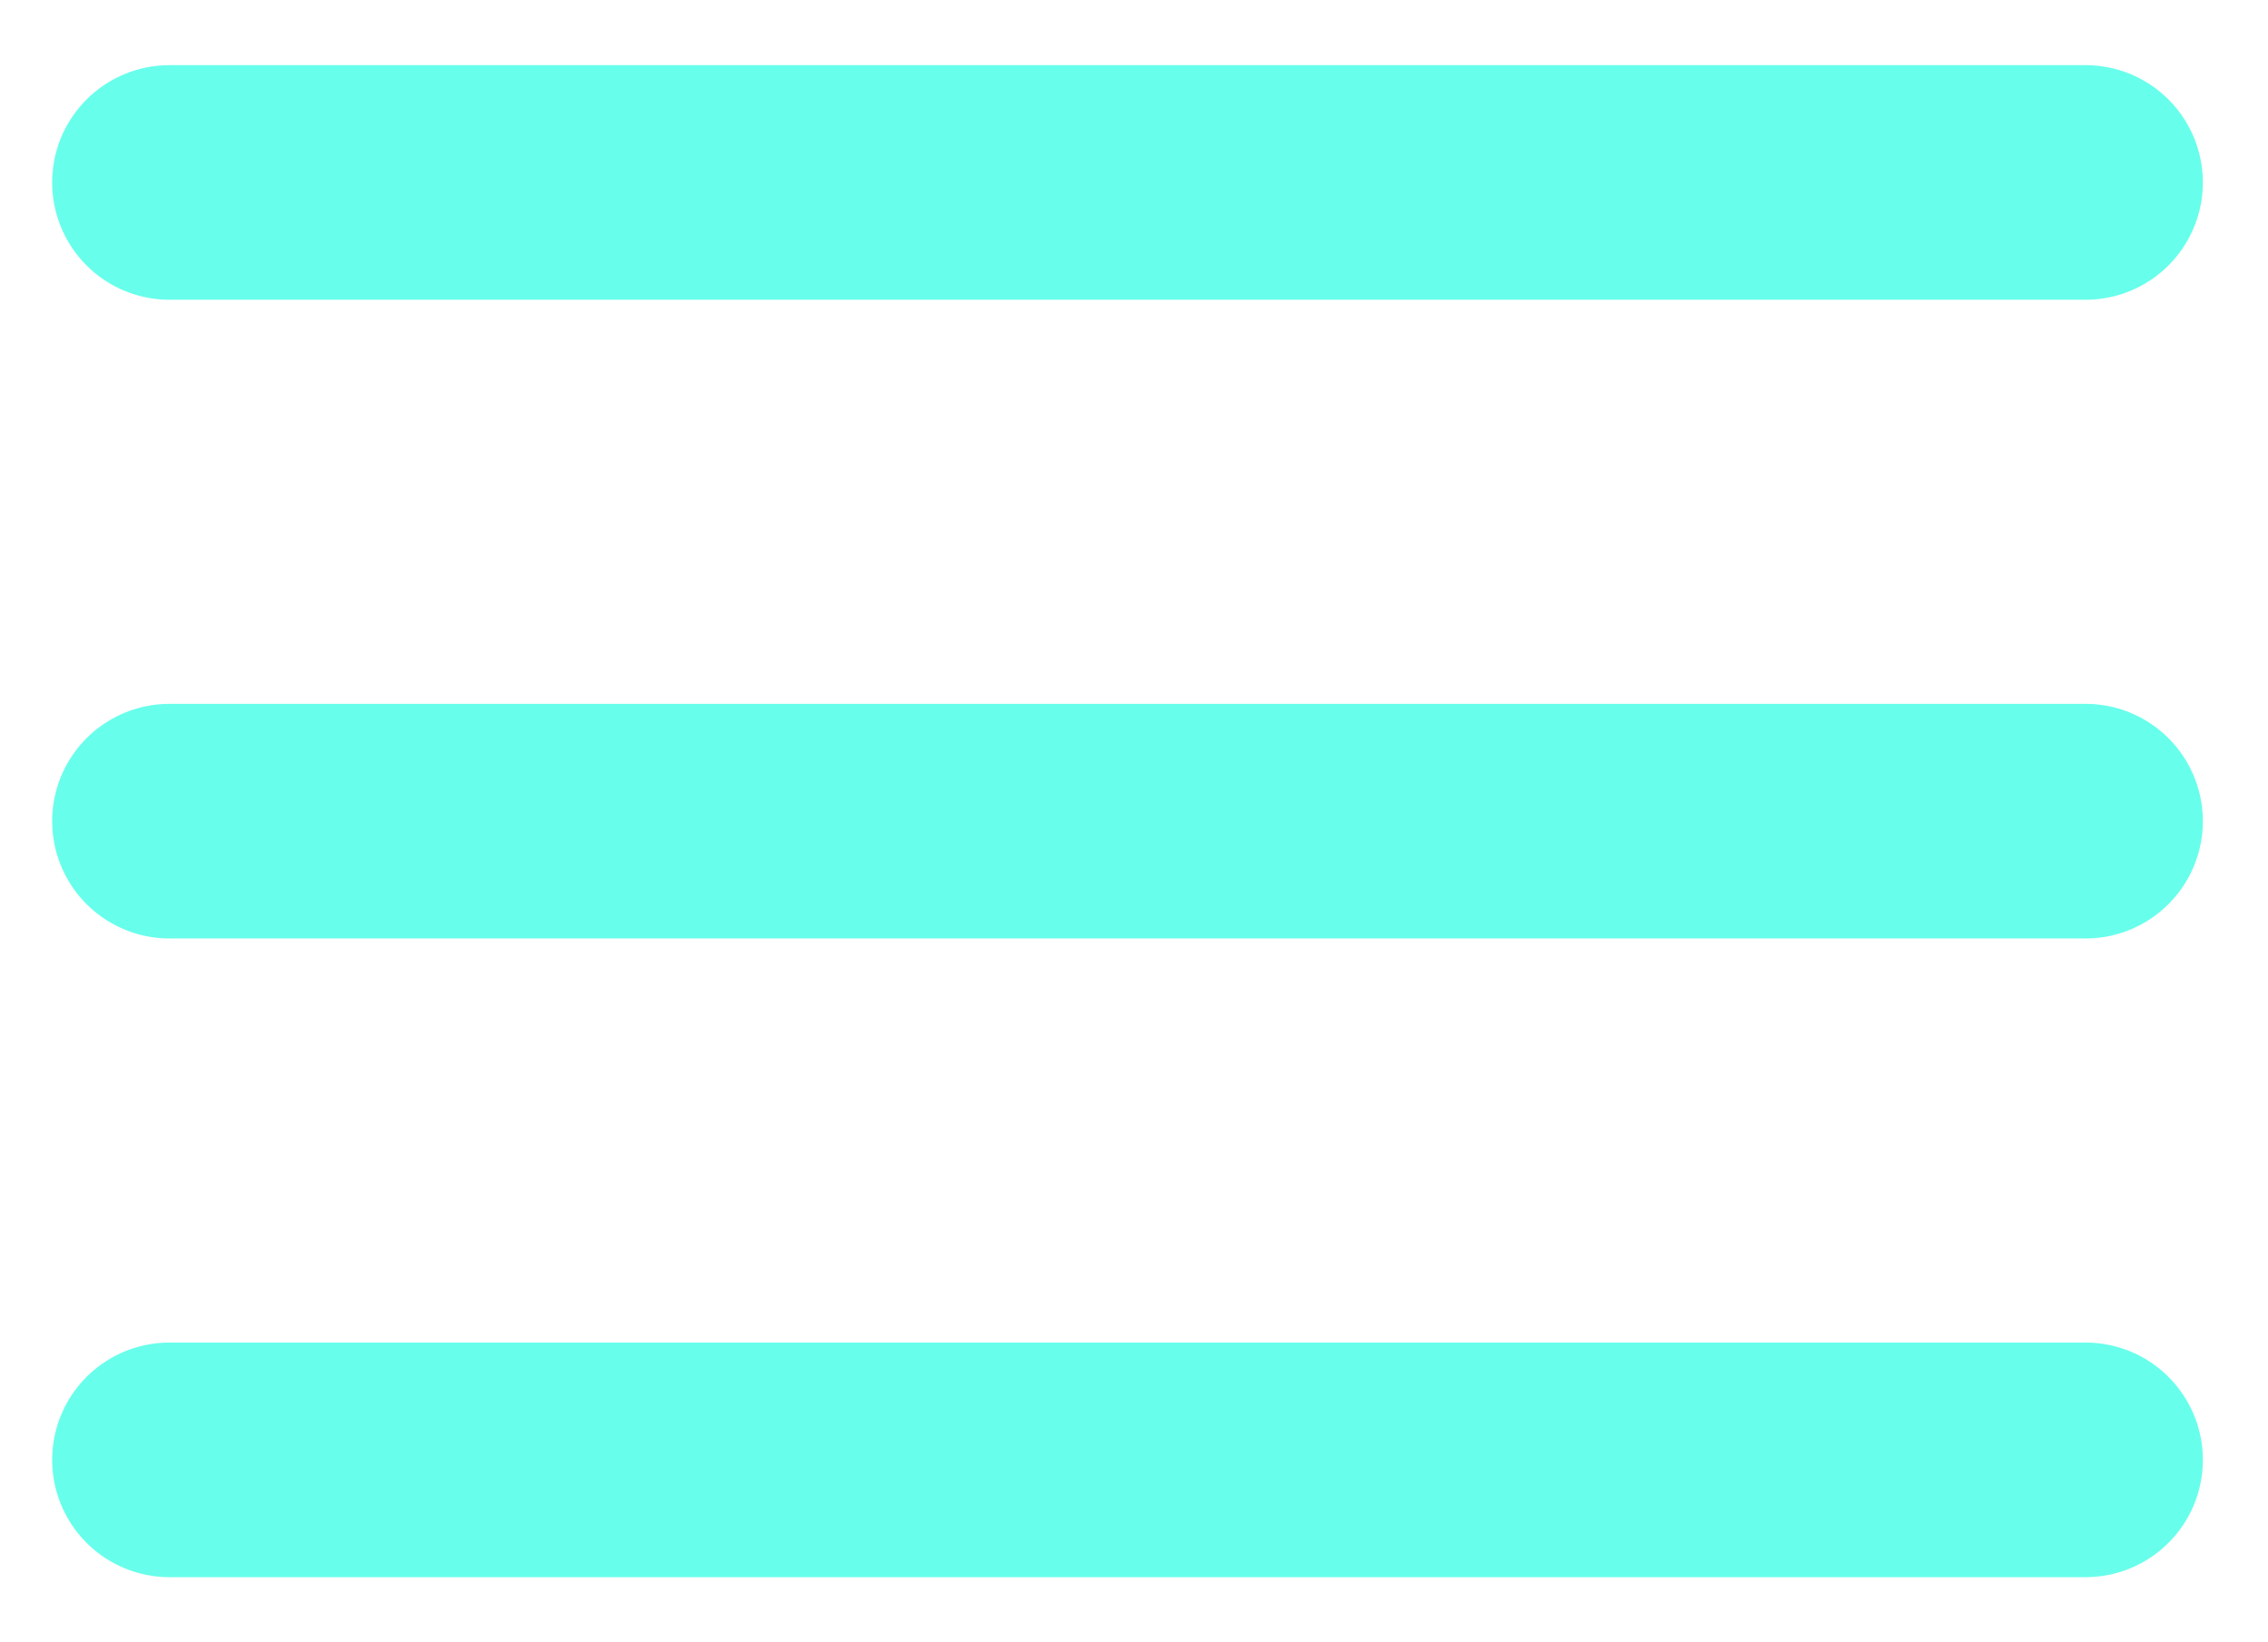 <svg width="29" height="21" viewBox="0 0 29 21" fill="none" xmlns="http://www.w3.org/2000/svg">
<path d="M2.167 2.333H26.667M2.167 10.5H26.667M2.167 18.667H26.667" stroke="#67FFEB" stroke-width="3" stroke-linecap="round" stroke-linejoin="round"/>
</svg>
